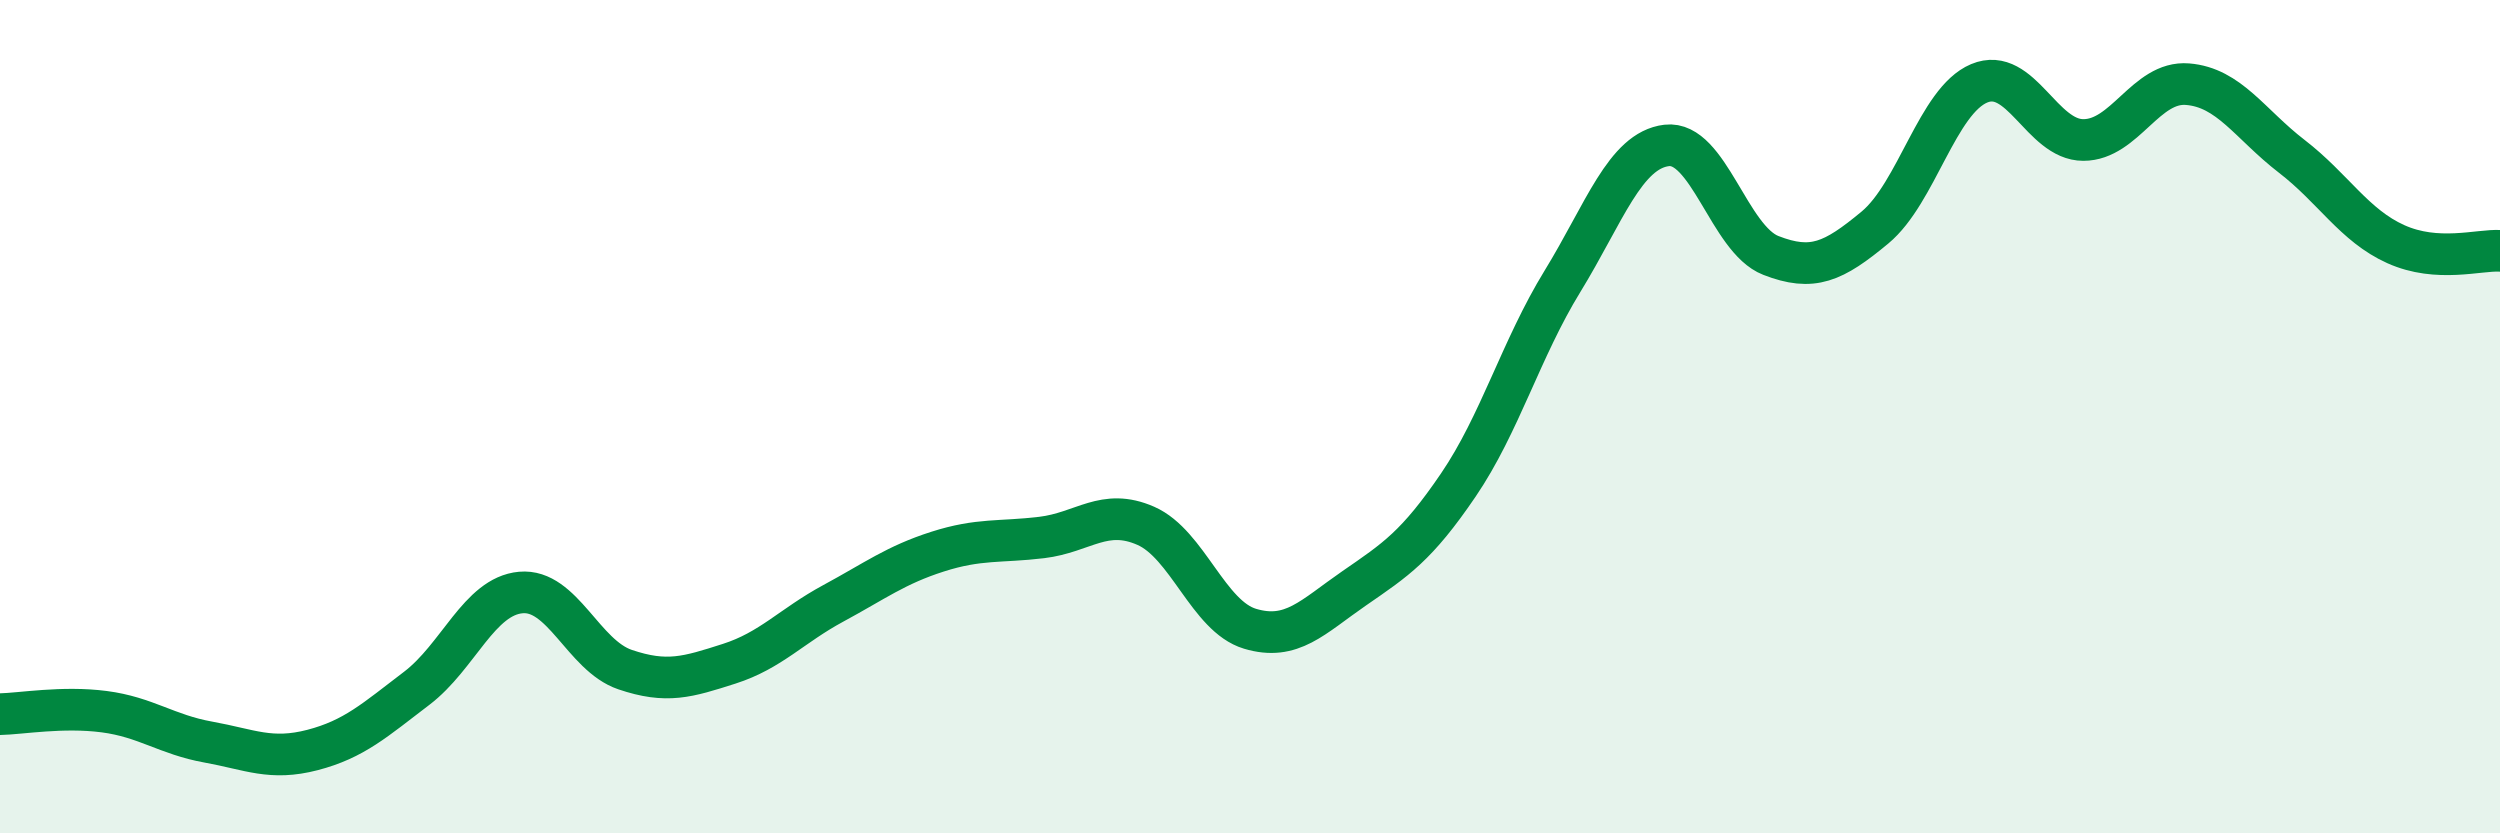 
    <svg width="60" height="20" viewBox="0 0 60 20" xmlns="http://www.w3.org/2000/svg">
      <path
        d="M 0,17.14 C 0.5,17.13 1.5,16.95 2.5,17.08 C 3.5,17.21 4,17.63 5,17.81 C 6,17.99 6.5,18.26 7.5,18 C 8.5,17.74 9,17.28 10,16.52 C 11,15.76 11.5,14.31 12.5,14.22 C 13.5,14.13 14,15.73 15,16.07 C 16,16.41 16.5,16.25 17.5,15.93 C 18.5,15.61 19,15.02 20,14.48 C 21,13.94 21.5,13.56 22.5,13.24 C 23.5,12.92 24,13.02 25,12.9 C 26,12.78 26.5,12.18 27.5,12.62 C 28.5,13.06 29,14.79 30,15.09 C 31,15.39 31.5,14.81 32.5,14.12 C 33.5,13.43 34,13.11 35,11.64 C 36,10.17 36.5,8.38 37.5,6.75 C 38.5,5.12 39,3.61 40,3.49 C 41,3.37 41.5,5.74 42.5,6.13 C 43.5,6.52 44,6.29 45,5.46 C 46,4.63 46.5,2.42 47.5,2 C 48.5,1.58 49,3.36 50,3.36 C 51,3.36 51.5,1.94 52.5,2.02 C 53.5,2.1 54,2.98 55,3.75 C 56,4.52 56.5,5.41 57.5,5.86 C 58.5,6.31 59.5,5.99 60,6.02L60 20L0 20Z"
        fill="#008740"
        opacity="0.1"
        stroke-linecap="round"
        stroke-linejoin="round"
      />
      <path
        d="M 0,17.14 C 0.5,17.13 1.5,16.95 2.5,17.08 C 3.5,17.21 4,17.63 5,17.81 C 6,17.99 6.5,18.26 7.5,18 C 8.5,17.74 9,17.28 10,16.52 C 11,15.76 11.5,14.31 12.5,14.22 C 13.5,14.13 14,15.73 15,16.07 C 16,16.41 16.5,16.25 17.5,15.93 C 18.5,15.61 19,15.02 20,14.48 C 21,13.94 21.5,13.56 22.5,13.24 C 23.5,12.92 24,13.02 25,12.9 C 26,12.78 26.5,12.18 27.5,12.62 C 28.5,13.06 29,14.79 30,15.09 C 31,15.39 31.5,14.81 32.5,14.12 C 33.5,13.43 34,13.11 35,11.64 C 36,10.17 36.5,8.38 37.5,6.75 C 38.5,5.12 39,3.61 40,3.49 C 41,3.37 41.5,5.74 42.5,6.13 C 43.5,6.52 44,6.29 45,5.46 C 46,4.63 46.5,2.42 47.5,2 C 48.5,1.58 49,3.36 50,3.36 C 51,3.36 51.5,1.94 52.5,2.02 C 53.5,2.1 54,2.98 55,3.75 C 56,4.52 56.5,5.41 57.5,5.86 C 58.5,6.31 59.5,5.99 60,6.02"
        stroke="#008740"
        stroke-width="1"
        fill="none"
        stroke-linecap="round"
        stroke-linejoin="round"
      />
    </svg>
  